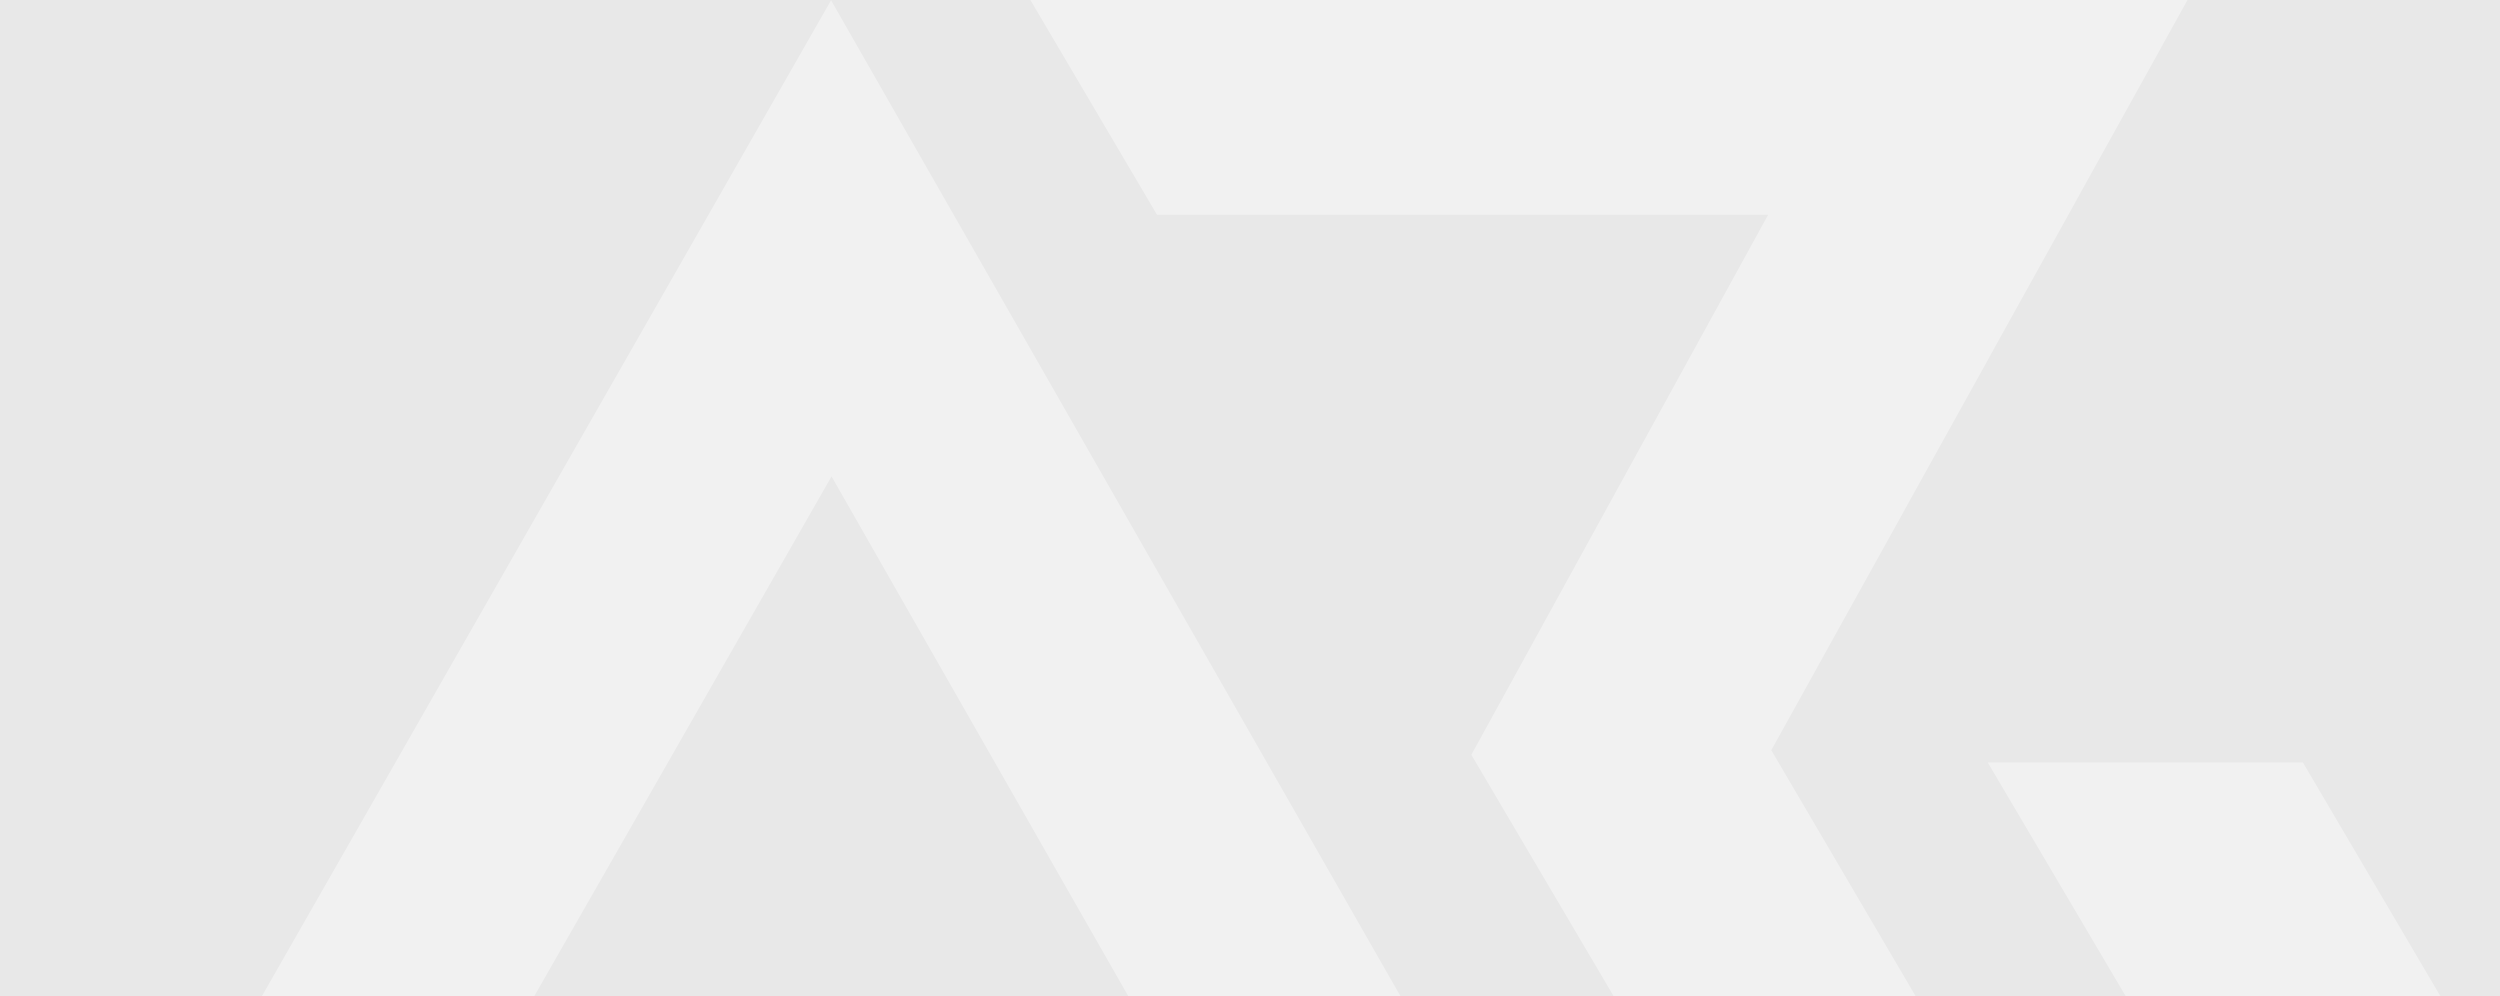 <svg xmlns="http://www.w3.org/2000/svg" xmlns:xlink="http://www.w3.org/1999/xlink" width="1920" height="765" viewBox="0 0 1920 765">
  <defs>
    <clipPath id="clip-path">
      <rect id="Rechteck_64" data-name="Rechteck 64" width="1920" height="765" transform="translate(-20 1601.171)" fill="#e2e8ed"/>
    </clipPath>
  </defs>
  <g id="Gruppe_375" data-name="Gruppe 375" transform="translate(0 -127)">
    <rect id="Rechteck_59" data-name="Rechteck 59" width="1920" height="765" transform="translate(0 127)" fill="#e8e8e8"/>
    <g id="Gruppe_maskieren_5" data-name="Gruppe maskieren 5" transform="translate(20 -1474.172)" clip-path="url(#clip-path)">
      <g id="Gruppe_116" data-name="Gruppe 116" transform="translate(-234.667 1586.947)" opacity="0.4">
        <path id="Pfad_382" data-name="Pfad 382" d="M861.119,1145.975q258.24,80.017,516.5,160.012c31.547,9.767,63.222,19.1,107.378,17.237-132.558-232.17-265.117-464.351-407.3-713.375C877.894,959.186,685.637,1295.32,486.2,1644.036h4420.01c17.014,30.225,31.786,56.491,52.046,92.525H224.413C509.2,1238.272,789.341,748.1,1077.335,244.213c256.12,447.951,504.538,882.393,752.944,1316.836l-5.89,21.8c-70.6-4.375-152.391,13.09-209.824-16.894-254.672-132.9-502.348-279.414-752.54-421Z" transform="translate(-224.413 -229.754)" fill="#fff"/>
        <path id="Pfad_383" data-name="Pfad 383" d="M1491.261,626.45c-22.348,141.127-44.031,277.93-66.2,417.917H835.051c-145-245.74-290.071-491.569-440.825-747.038,29.232-3.412,46.887-7.229,64.543-7.254,203.3-.2,406.622-1.142,609.89,1.776,30.666.431,67.865,11.656,90.465,31.379C1269.862,419.837,1376.686,521.014,1491.261,626.45Zm-251.614-2.017c-79.4-74.108-157.4-146.924-228.41-213.207H703.222C809.544,591.089,909.61,760.36,1006.681,924.572h182.607C1206.036,824.767,1222,729.592,1239.647,624.433Z" transform="translate(1742.679 302.504)" fill="#fff"/>
        <path id="Pfad_384" data-name="Pfad 384" d="M1323.99,1588.231H1093.643q-219.62-372.549-442.889-751.26c75.025-136.511,148.5-270.181,227.931-414.708H409.357L303.69,243.073h904.957C1098.991,440.717,991.248,634.9,881.089,833.445,1026.57,1081.38,1171.977,1329.173,1323.99,1588.231Z" transform="translate(693.922 -243.073)" fill="#fff"/>
        <path id="Pfad_385" data-name="Pfad 385" d="M1024.315,903.677h585.137c25.469,41.69,49.228,80.577,78.838,129.04H757.019C777,894.24,796.382,759.949,816.266,622.17,702.747,514.539,590.4,408.012,466.119,290.183H1183.01c-19.165,35.665-36.2,67.361-55.482,103.2H844.818l-7.676,15.055C912.179,479.647,987.216,550.85,1064.294,624,1051.381,714.314,1038.622,803.579,1024.315,903.677Z" transform="translate(2575.479 307.33)" fill="#fff"/>
        <path id="Pfad_386" data-name="Pfad 386" d="M535.866,289.972h662.062C1135.073,403.729,1075.8,510.992,1013.7,623.378c79.794,134.647,159.854,269.738,245.412,414.1H1029.5C949.549,904.886,867.111,768.185,781.49,626.194c39.8-73.17,79.378-145.922,125.072-229.911H603.015C582.023,363.053,563.374,333.526,535.866,289.972Z" transform="translate(3383.419 304.865)" fill="#fff"/>
        <path id="Pfad_387" data-name="Pfad 387" d="M604.8,290.365C749.075,535.6,892.644,779.6,1043.146,1035.422H802.568C659.64,793.285,514.511,547.406,362.787,290.365Z" transform="translate(1378.494 309.456)" fill="#fff"/>
        <path id="Pfad_388" data-name="Pfad 388" d="M279.647,316.515l-4.959-1.394c1.346.812,2.693,1.611,4.04,2.409Z" transform="translate(357.966 598.689)" fill="#fff"/>
      </g>
    </g>
  </g>
</svg>
